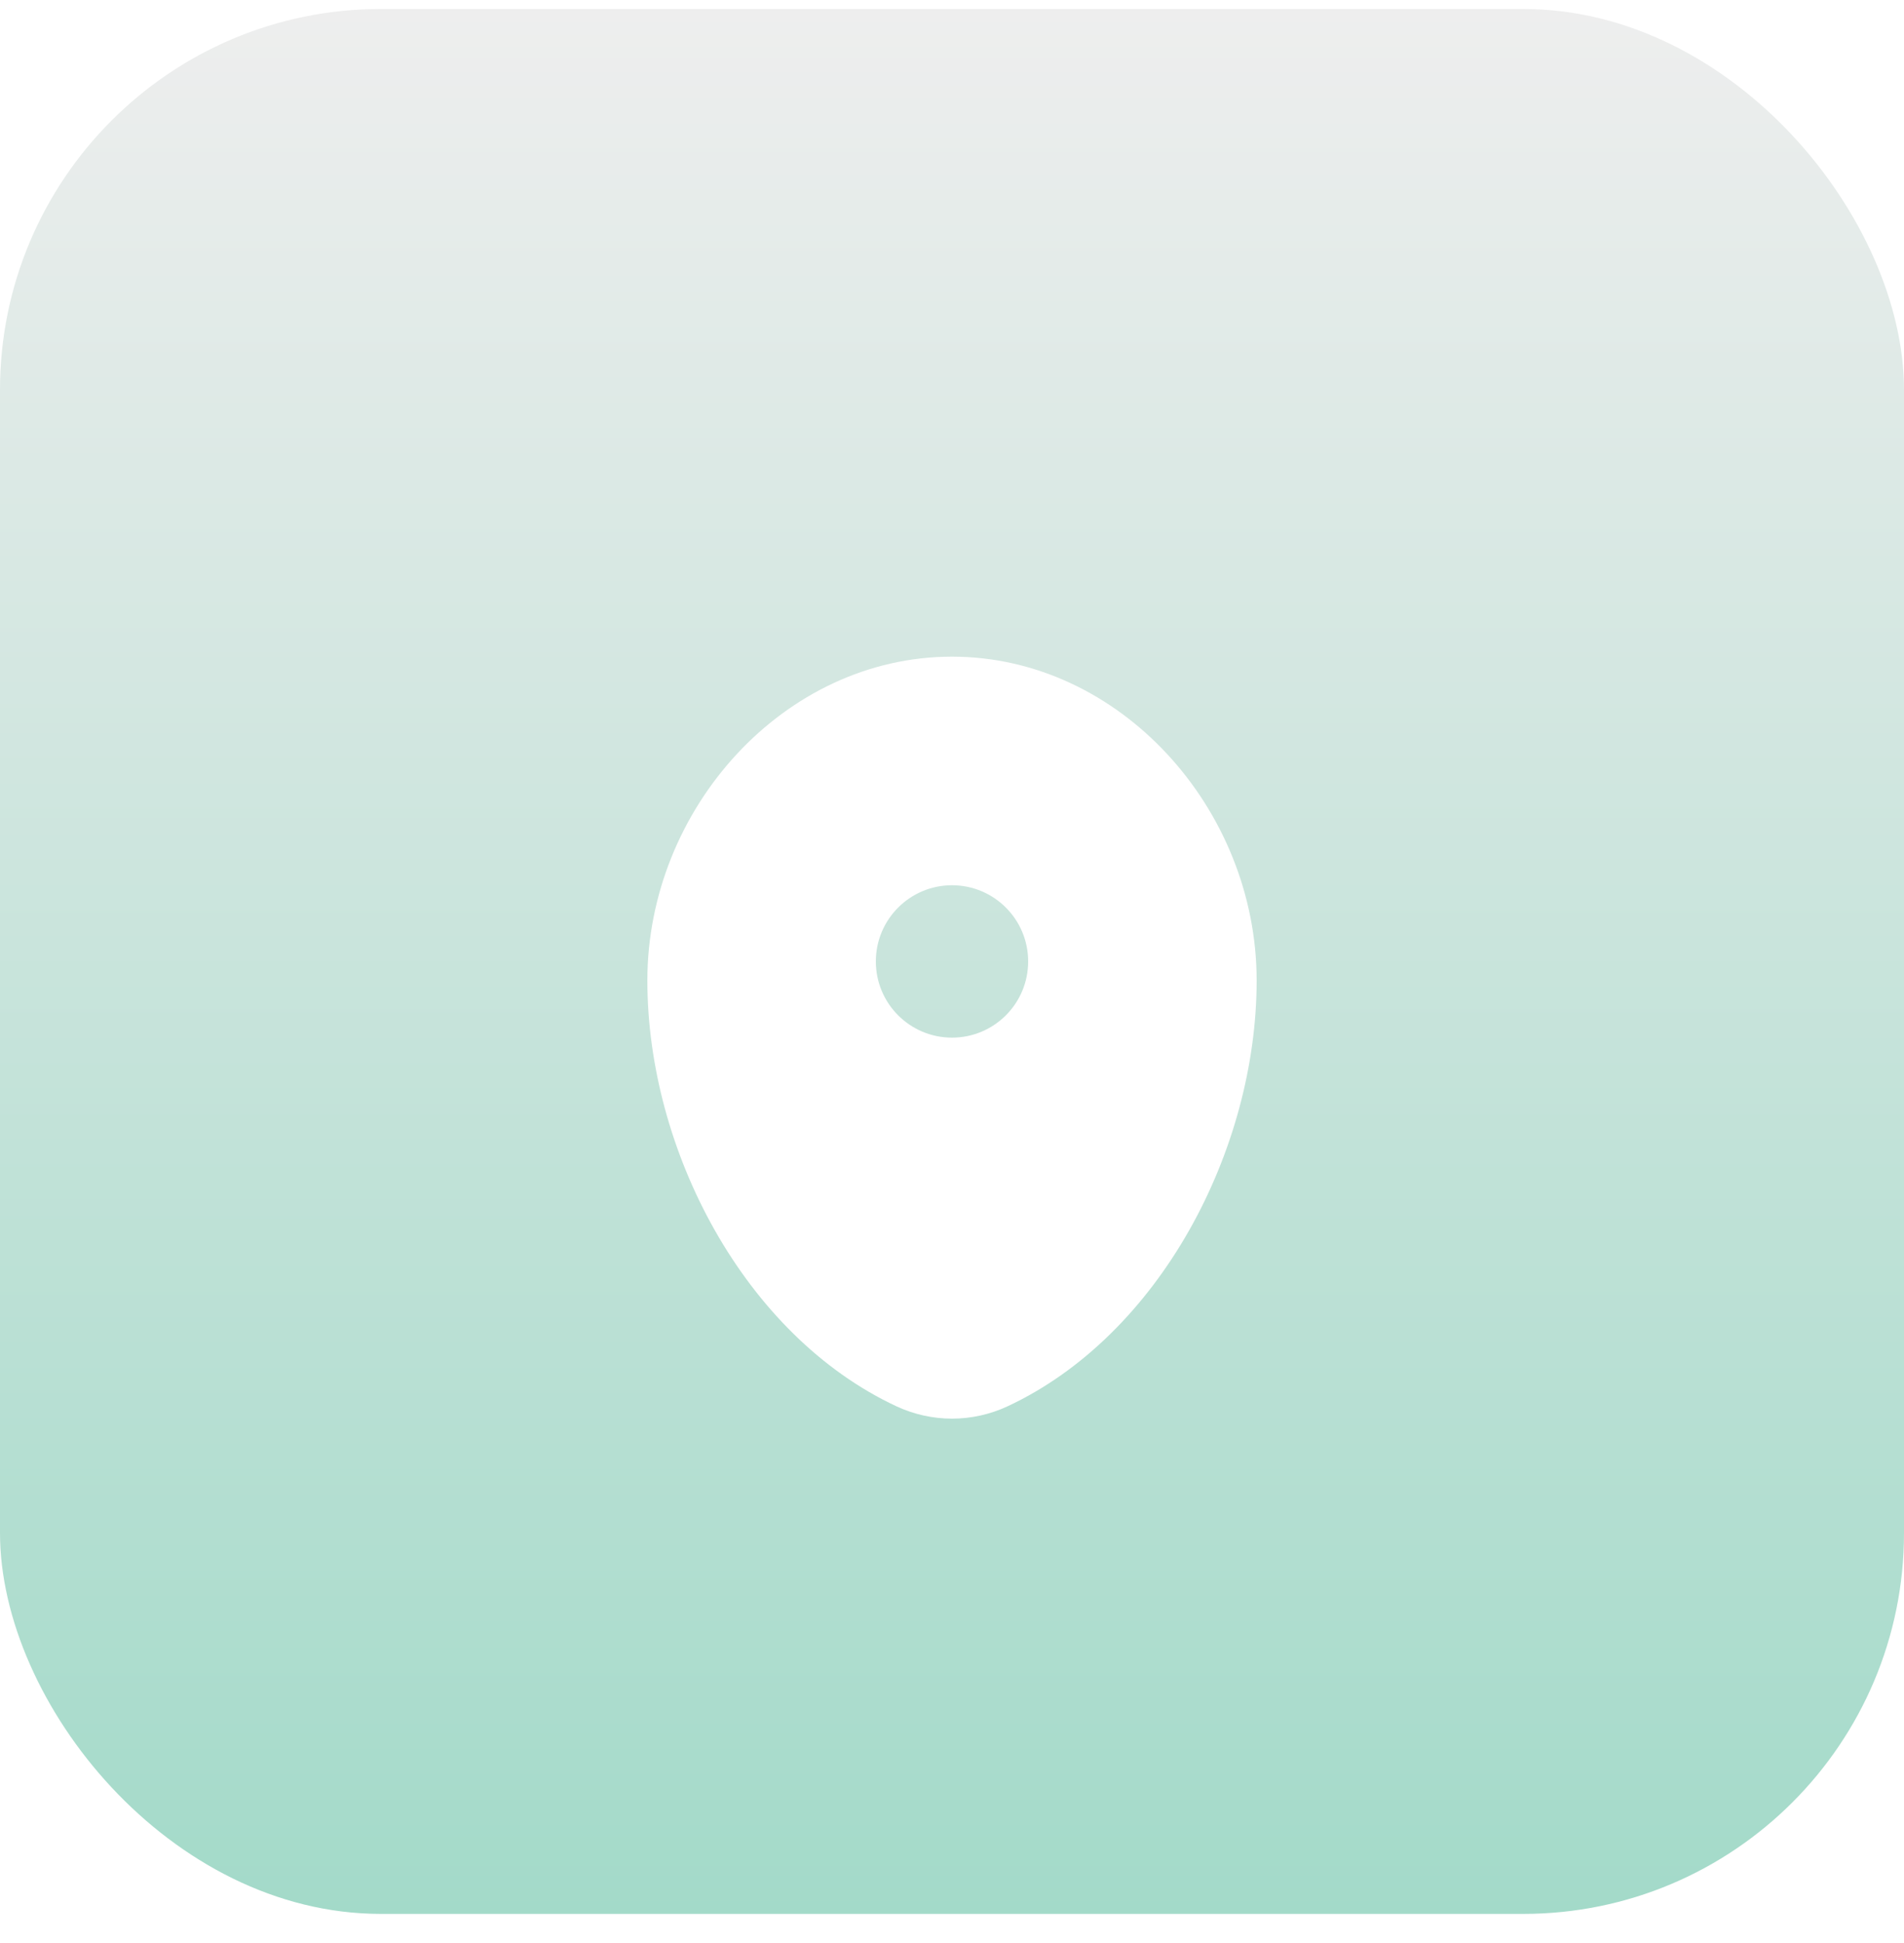 <svg width="50" height="51" viewBox="0 0 50 51" fill="none" xmlns="http://www.w3.org/2000/svg">
<rect y="0.236" width="50" height="50" rx="10" fill="url(#paint0_linear_689_3367)"/>
<g filter="url(#filter0_d_689_3367)">
<path fill-rule="evenodd" clip-rule="evenodd" d="M25 15.236C20.582 15.236 17 19.239 17 23.736C17 28.198 19.553 33.049 23.537 34.911C24.466 35.345 25.534 35.345 26.463 34.911C30.447 33.049 33 28.198 33 23.736C33 19.239 29.418 15.236 25 15.236ZM25 25.236C26.105 25.236 27 24.341 27 23.236C27 22.132 26.105 21.236 25 21.236C23.895 21.236 23 22.132 23 23.236C23 24.341 23.895 25.236 25 25.236Z" fill="white"/>
</g>
<defs>
<filter id="filter0_d_689_3367" x="10" y="10.236" width="30" height="34" filterUnits="userSpaceOnUse" color-interpolation-filters="sRGB">
<feFlood flood-opacity="0" result="BackgroundImageFix"/>
<feColorMatrix in="SourceAlpha" type="matrix" values="0 0 0 0 0 0 0 0 0 0 0 0 0 0 0 0 0 0 127 0" result="hardAlpha"/>
<feOffset dy="2"/>
<feGaussianBlur stdDeviation="3.5"/>
<feComposite in2="hardAlpha" operator="out"/>
<feColorMatrix type="matrix" values="0 0 0 0 0.427 0 0 0 0 0.745 0 0 0 0 0.647 0 0 0 1 0"/>
<feBlend mode="normal" in2="BackgroundImageFix" result="effect1_dropShadow_689_3367"/>
<feBlend mode="normal" in="SourceGraphic" in2="effect1_dropShadow_689_3367" result="shape"/>
</filter>
<linearGradient id="paint0_linear_689_3367" x1="25" y1="50.236" x2="25" y2="0.236" gradientUnits="userSpaceOnUse">
<stop stop-color="#A3DAC9"/>
<stop offset="1" stop-color="#EEEEEE"/>
</linearGradient>
</defs>
</svg>
